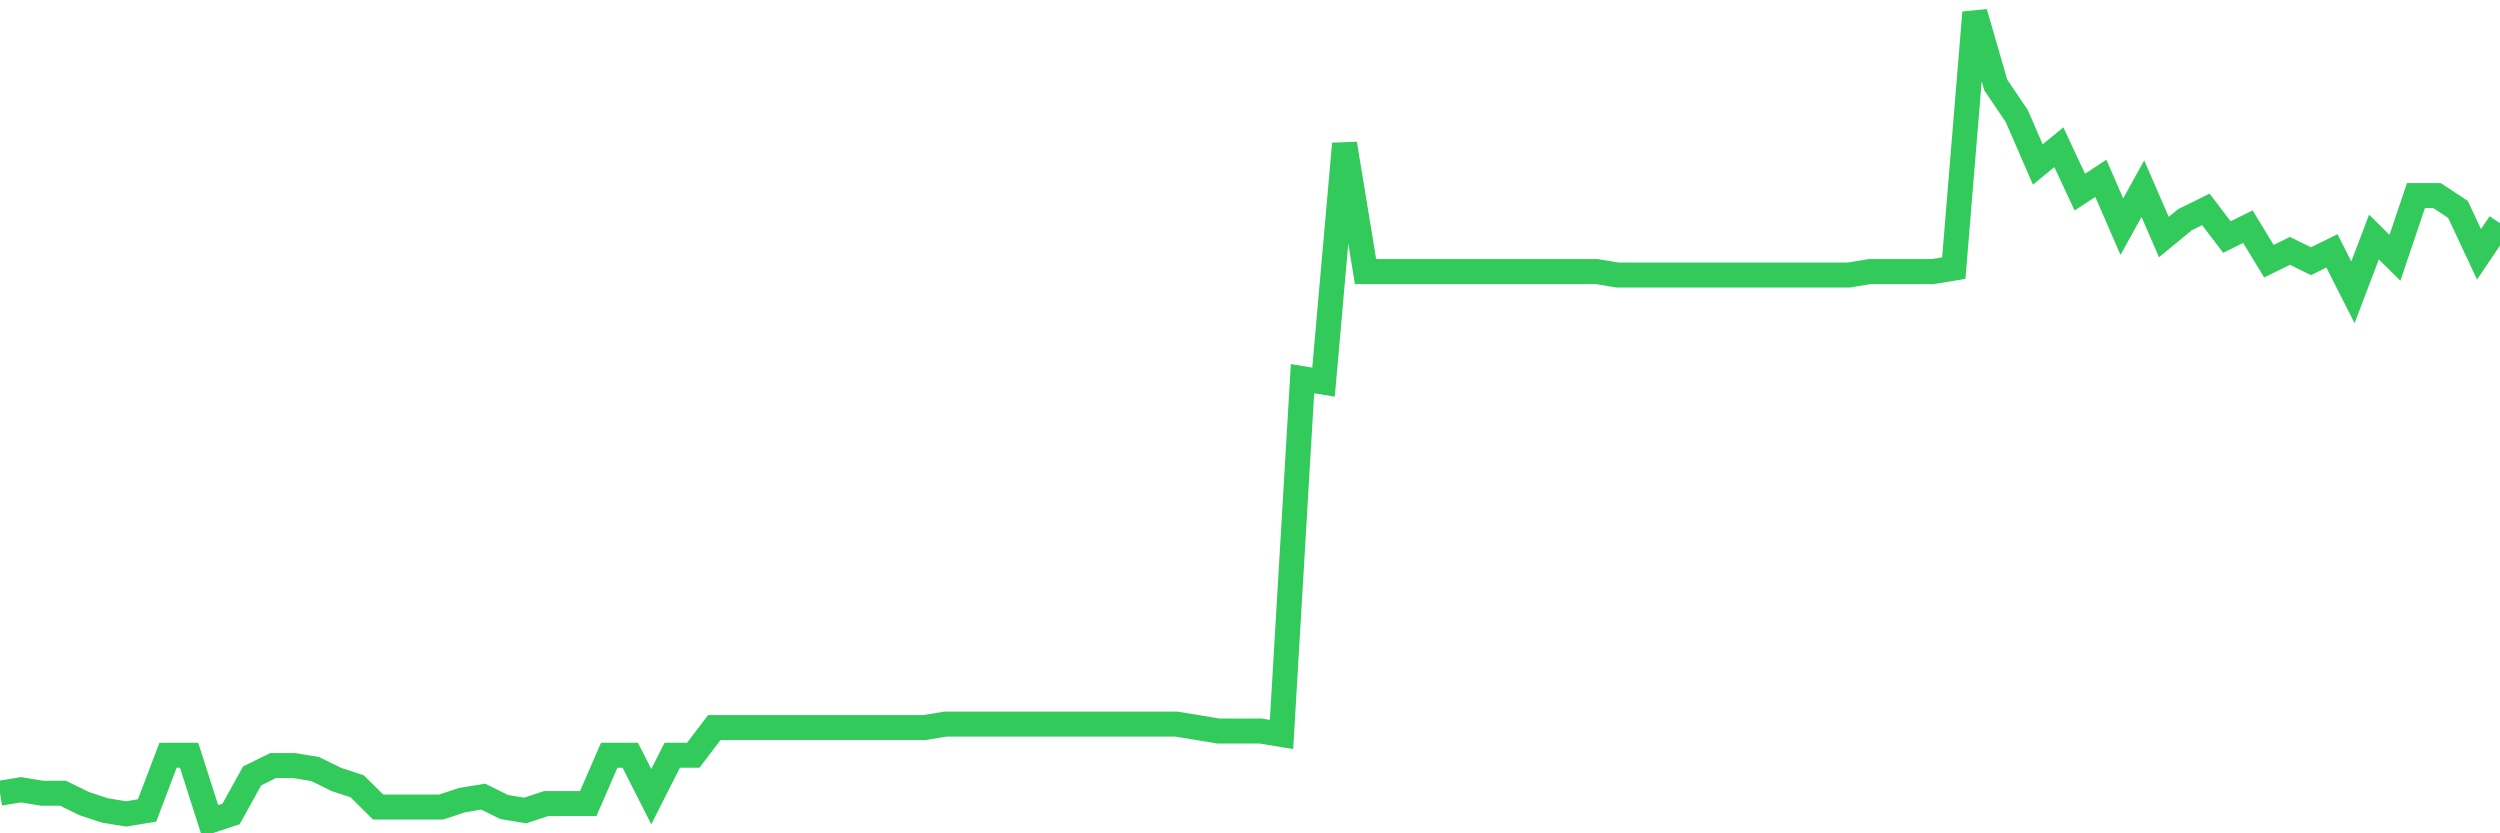 <svg
  xmlns="http://www.w3.org/2000/svg"
  xmlns:xlink="http://www.w3.org/1999/xlink"
  width="120"
  height="40"
  viewBox="0 0 120 40"
  preserveAspectRatio="none"
>
  <polyline
    points="0,38.074 1.008,37.908 2.017,38.074 3.025,38.074 4.034,38.571 5.042,38.903 6.05,39.068 7.059,38.903 8.067,36.25 9.076,36.25 10.084,39.4 11.092,39.068 12.101,37.244 13.109,36.747 14.118,36.747 15.126,36.913 16.134,37.41 17.143,37.742 18.151,38.737 19.16,38.737 20.168,38.737 21.176,38.737 22.185,38.405 23.193,38.239 24.202,38.737 25.21,38.903 26.218,38.571 27.227,38.571 28.235,38.571 29.244,36.25 30.252,36.25 31.261,38.239 32.269,36.25 33.277,36.25 34.286,34.923 35.294,34.923 36.303,34.923 37.311,34.923 38.319,34.923 39.328,34.923 40.336,34.923 41.345,34.923 42.353,34.923 43.361,34.923 44.37,34.923 45.378,34.757 46.387,34.757 47.395,34.757 48.403,34.757 49.412,34.757 50.42,34.757 51.429,34.757 52.437,34.757 53.445,34.757 54.454,34.757 55.462,34.757 56.471,34.757 57.479,34.923 58.487,35.089 59.496,35.089 60.504,35.089 61.513,35.255 62.521,18.176 63.529,18.342 64.538,6.901 65.546,13.036 66.555,13.036 67.563,13.036 68.571,13.036 69.58,13.036 70.588,13.036 71.597,13.036 72.605,13.036 73.613,13.036 74.622,13.036 75.63,13.036 76.639,13.036 77.647,13.202 78.655,13.202 79.664,13.202 80.672,13.202 81.681,13.202 82.689,13.202 83.697,13.202 84.706,13.202 85.714,13.202 86.723,13.202 87.731,13.202 88.739,13.202 89.748,13.036 90.756,13.036 91.765,13.036 92.773,13.036 93.782,12.87 94.79,0.6 95.798,4.082 96.807,5.574 97.815,7.896 98.824,7.067 99.832,9.222 100.84,8.559 101.849,10.88 102.857,9.056 103.866,11.378 104.874,10.549 105.882,10.051 106.891,11.378 107.899,10.88 108.908,12.538 109.916,12.041 110.924,12.538 111.933,12.041 112.941,14.031 113.95,11.378 114.958,12.373 115.966,9.388 116.975,9.388 117.983,10.051 118.992,12.207 120,10.715"
    fill="none"
    stroke="#32ca5b"
    stroke-width="1.2"
  >
  </polyline>
</svg>